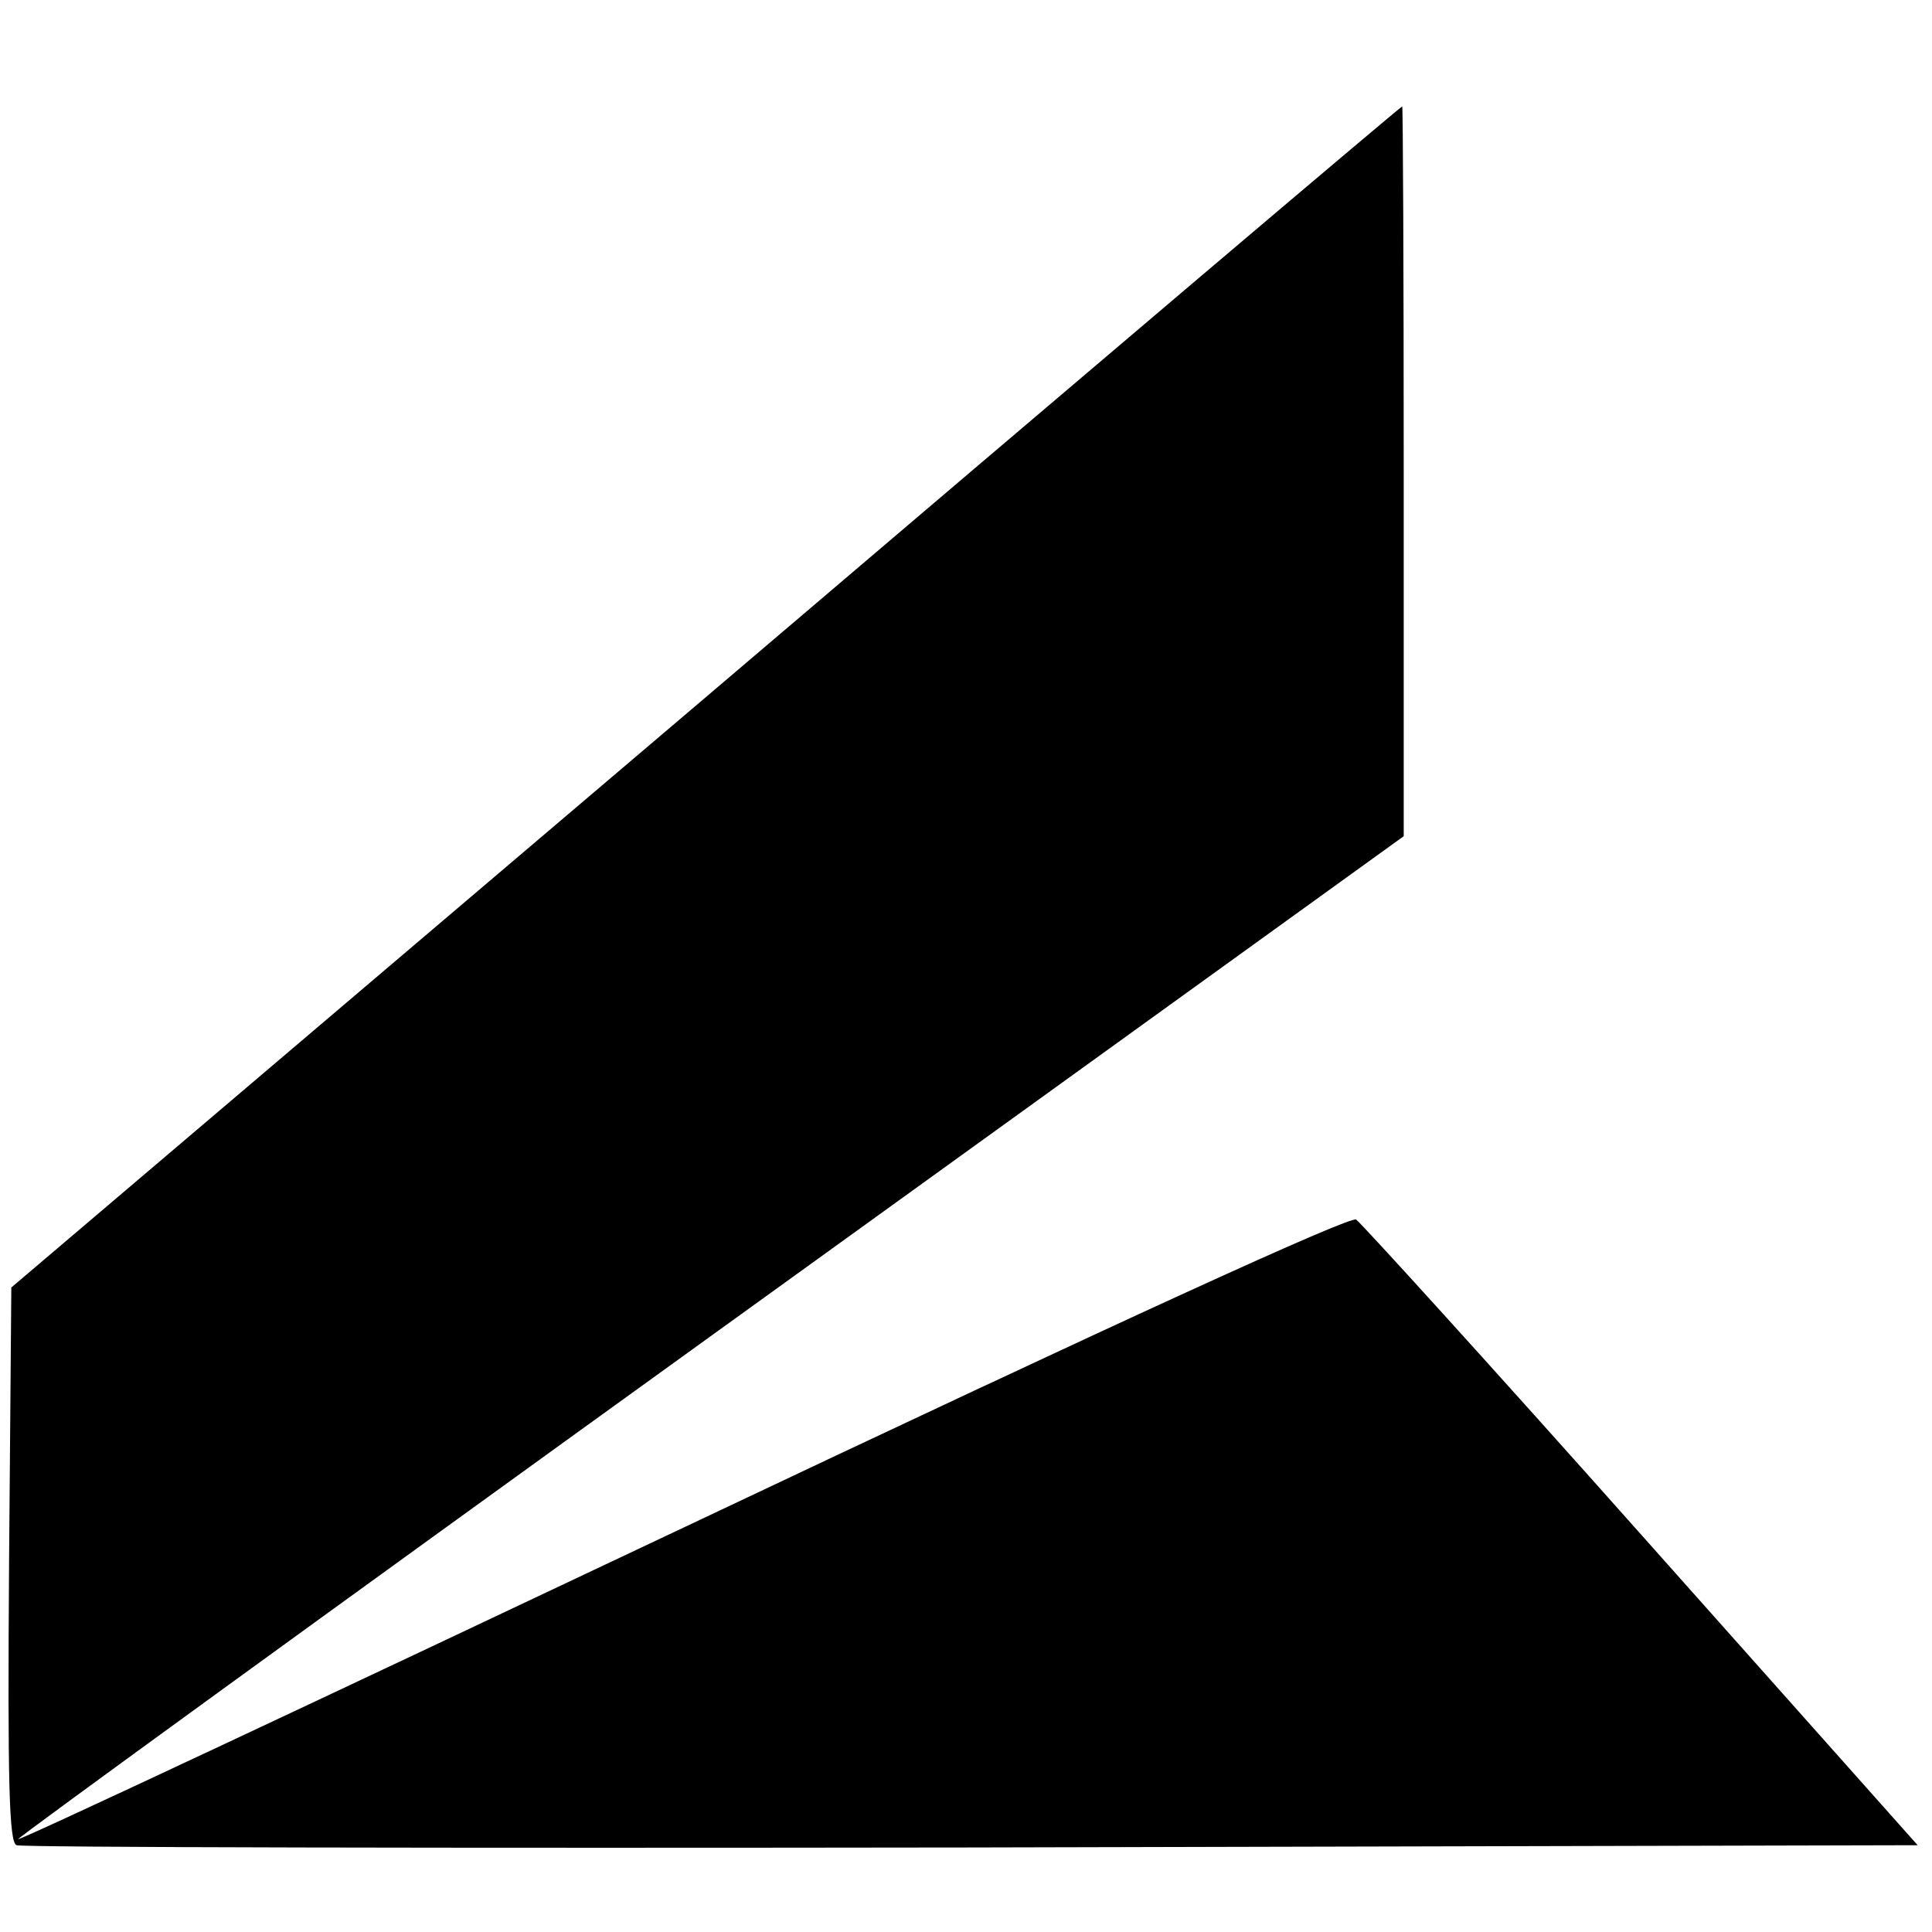 <?xml version="1.0" standalone="no"?>
<!DOCTYPE svg PUBLIC "-//W3C//DTD SVG 20010904//EN"
 "http://www.w3.org/TR/2001/REC-SVG-20010904/DTD/svg10.dtd">
<svg version="1.0" xmlns="http://www.w3.org/2000/svg"
 width="256pt" height="256pt" viewBox="0 0 256 256"
 preserveAspectRatio="xMidYMid meet">

<g transform="translate(0,256) scale(0.1,-0.1)"
fill="#000000" stroke="none">
<path d="M935 1636 l-920 -782 -3 -367 c-2 -289 0 -369 10 -372 7 -3 577 -4
1266 -3 l1253 3 -365 410 c-201 226 -372 414 -379 419 -8 5 -306 -131 -891
-408 -484 -229 -880 -415 -882 -413 -2 1 411 301 917 666 l919 663 0 484 c0
266 -1 484 -2 483 -2 0 -417 -352 -923 -783z"/>
</g>
</svg>
